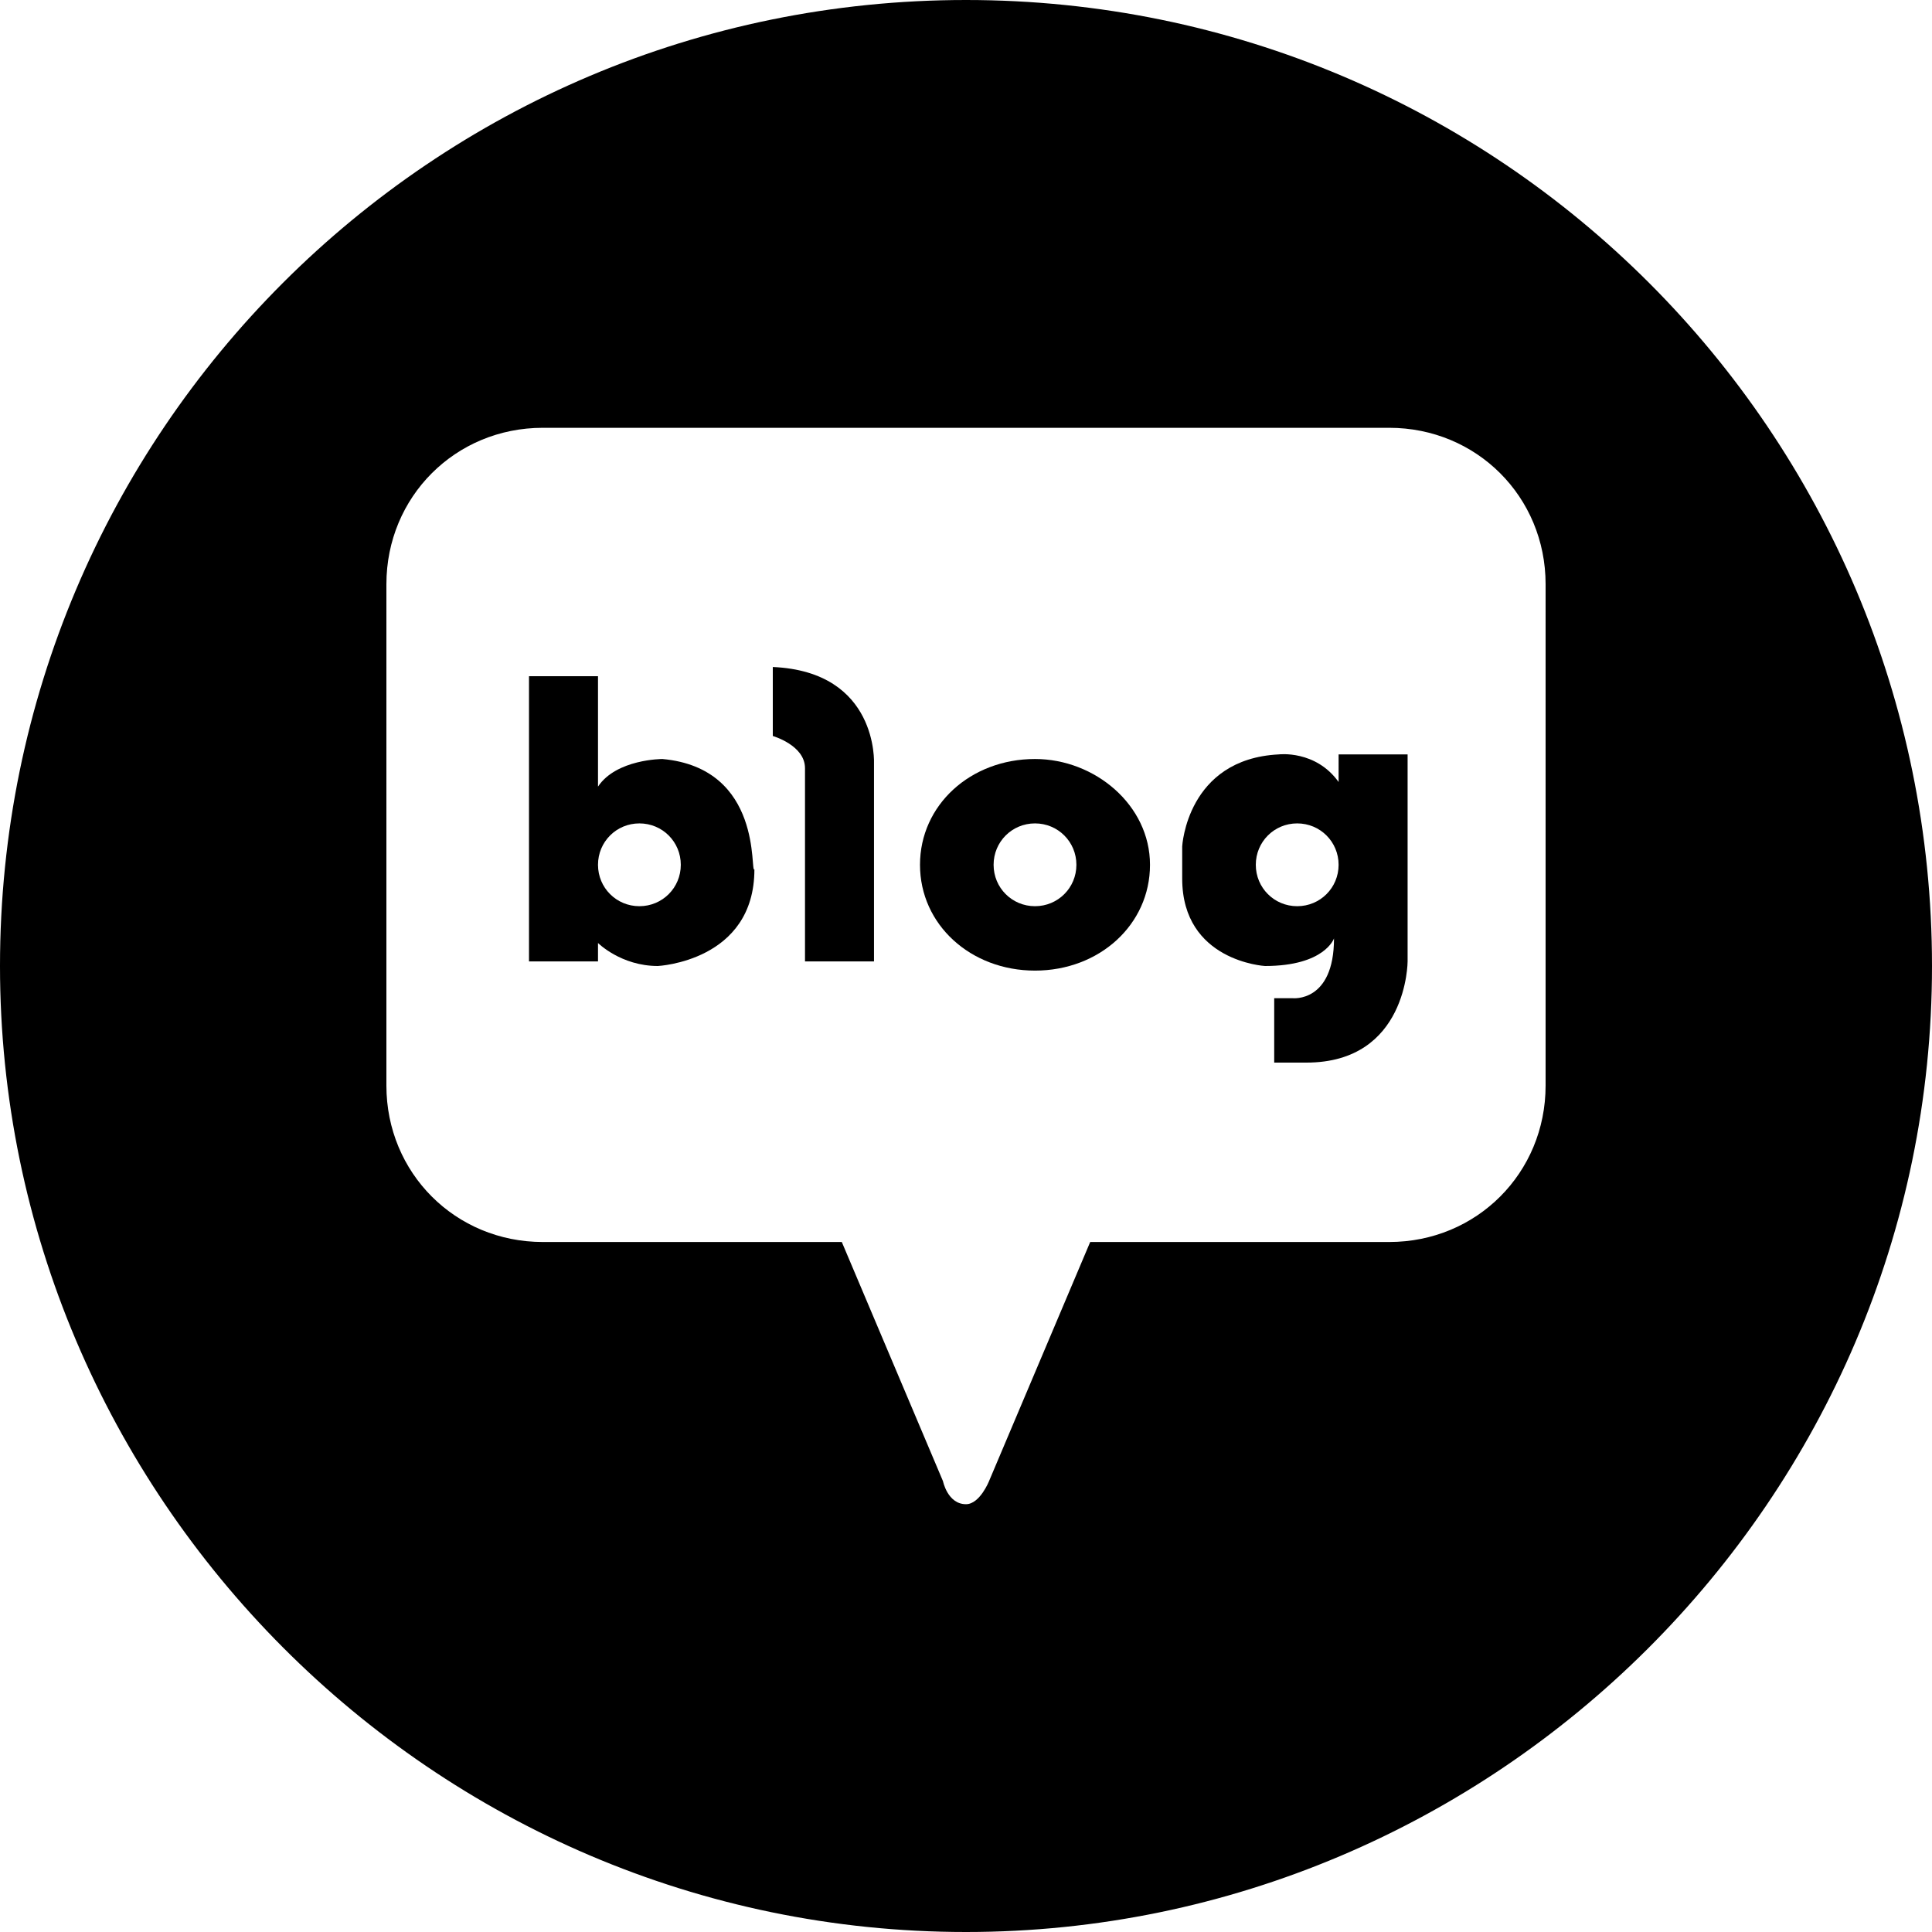 <?xml version="1.0" encoding="utf-8"?>
<!-- Generator: Adobe Illustrator 25.2.1, SVG Export Plug-In . SVG Version: 6.00 Build 0)  -->
<svg version="1.1" id="Layer_1" xmlns="http://www.w3.org/2000/svg" xmlns:xlink="http://www.w3.org/1999/xlink" x="0px" y="0px"
	 viewBox="0 0 42 42" style="enable-background:new 0 0 42 42;" xml:space="preserve">
<g>
	<path d="M22.5,16.5c-1.4,0-2.5,1-2.5,2.3s1.1,2.3,2.5,2.3s2.5-1,2.5-2.3S23.8,16.5,22.5,16.5z M22.5,19.7c-0.5,0-0.9-0.4-0.9-0.9
		s0.4-0.9,0.9-0.9s0.9,0.4,0.9,0.9S23,19.7,22.5,19.7z"/>
	<path d="M16.8,14.5V16c0,0,0.7,0.2,0.7,0.7v4.2H19v-4.3C19,16.6,19.1,14.6,16.8,14.5z"/>
	<path d="M14.4,16.5c0,0-1,0-1.4,0.6v-2.4c0,0-1.4,0-1.5,0v6.2H13v-0.4c0,0,0.5,0.5,1.3,0.5c0,0,2.1-0.1,2.1-2.1
		C16.3,19,16.6,16.7,14.4,16.5z M13.9,19.7c-0.5,0-0.9-0.4-0.9-0.9s0.4-0.9,0.9-0.9s0.9,0.4,0.9,0.9S14.4,19.7,13.9,19.7z"/>
	<path d="M21,0C9.4,0,0,9.4,0,21c0,11.5,9.4,21,21,21c11.5,0,21-9.4,21-21S32.6,0,21,0z M33.6,23.6c0,1.9-1.5,3.4-3.4,3.4h-6.5
		l-2.2,5.2c0,0-0.2,0.5-0.5,0.5l0,0c-0.4,0-0.5-0.5-0.5-0.5L18.3,27h-6.5c-1.9,0-3.4-1.5-3.4-3.4V12.7c0-1.9,1.5-3.4,3.4-3.4h18.4
		c1.9,0,3.4,1.5,3.4,3.4V23.6z"/>
	<path d="M29.1,17c-0.5-0.7-1.3-0.6-1.3-0.6c-2,0.1-2.1,2-2.1,2v0.7c0,1.8,1.8,1.9,1.8,1.9c1.3,0,1.5-0.6,1.5-0.6
		c0,1.4-0.9,1.3-0.9,1.3h-0.4v1.4h0.7c2.2,0,2.2-2.2,2.2-2.2v-4.5h-1.5C29.1,16.4,29.1,17,29.1,17z M28.2,19.7
		c-0.5,0-0.9-0.4-0.9-0.9s0.4-0.9,0.9-0.9s0.9,0.4,0.9,0.9S28.7,19.7,28.2,19.7z"/>
</g>
</svg>
